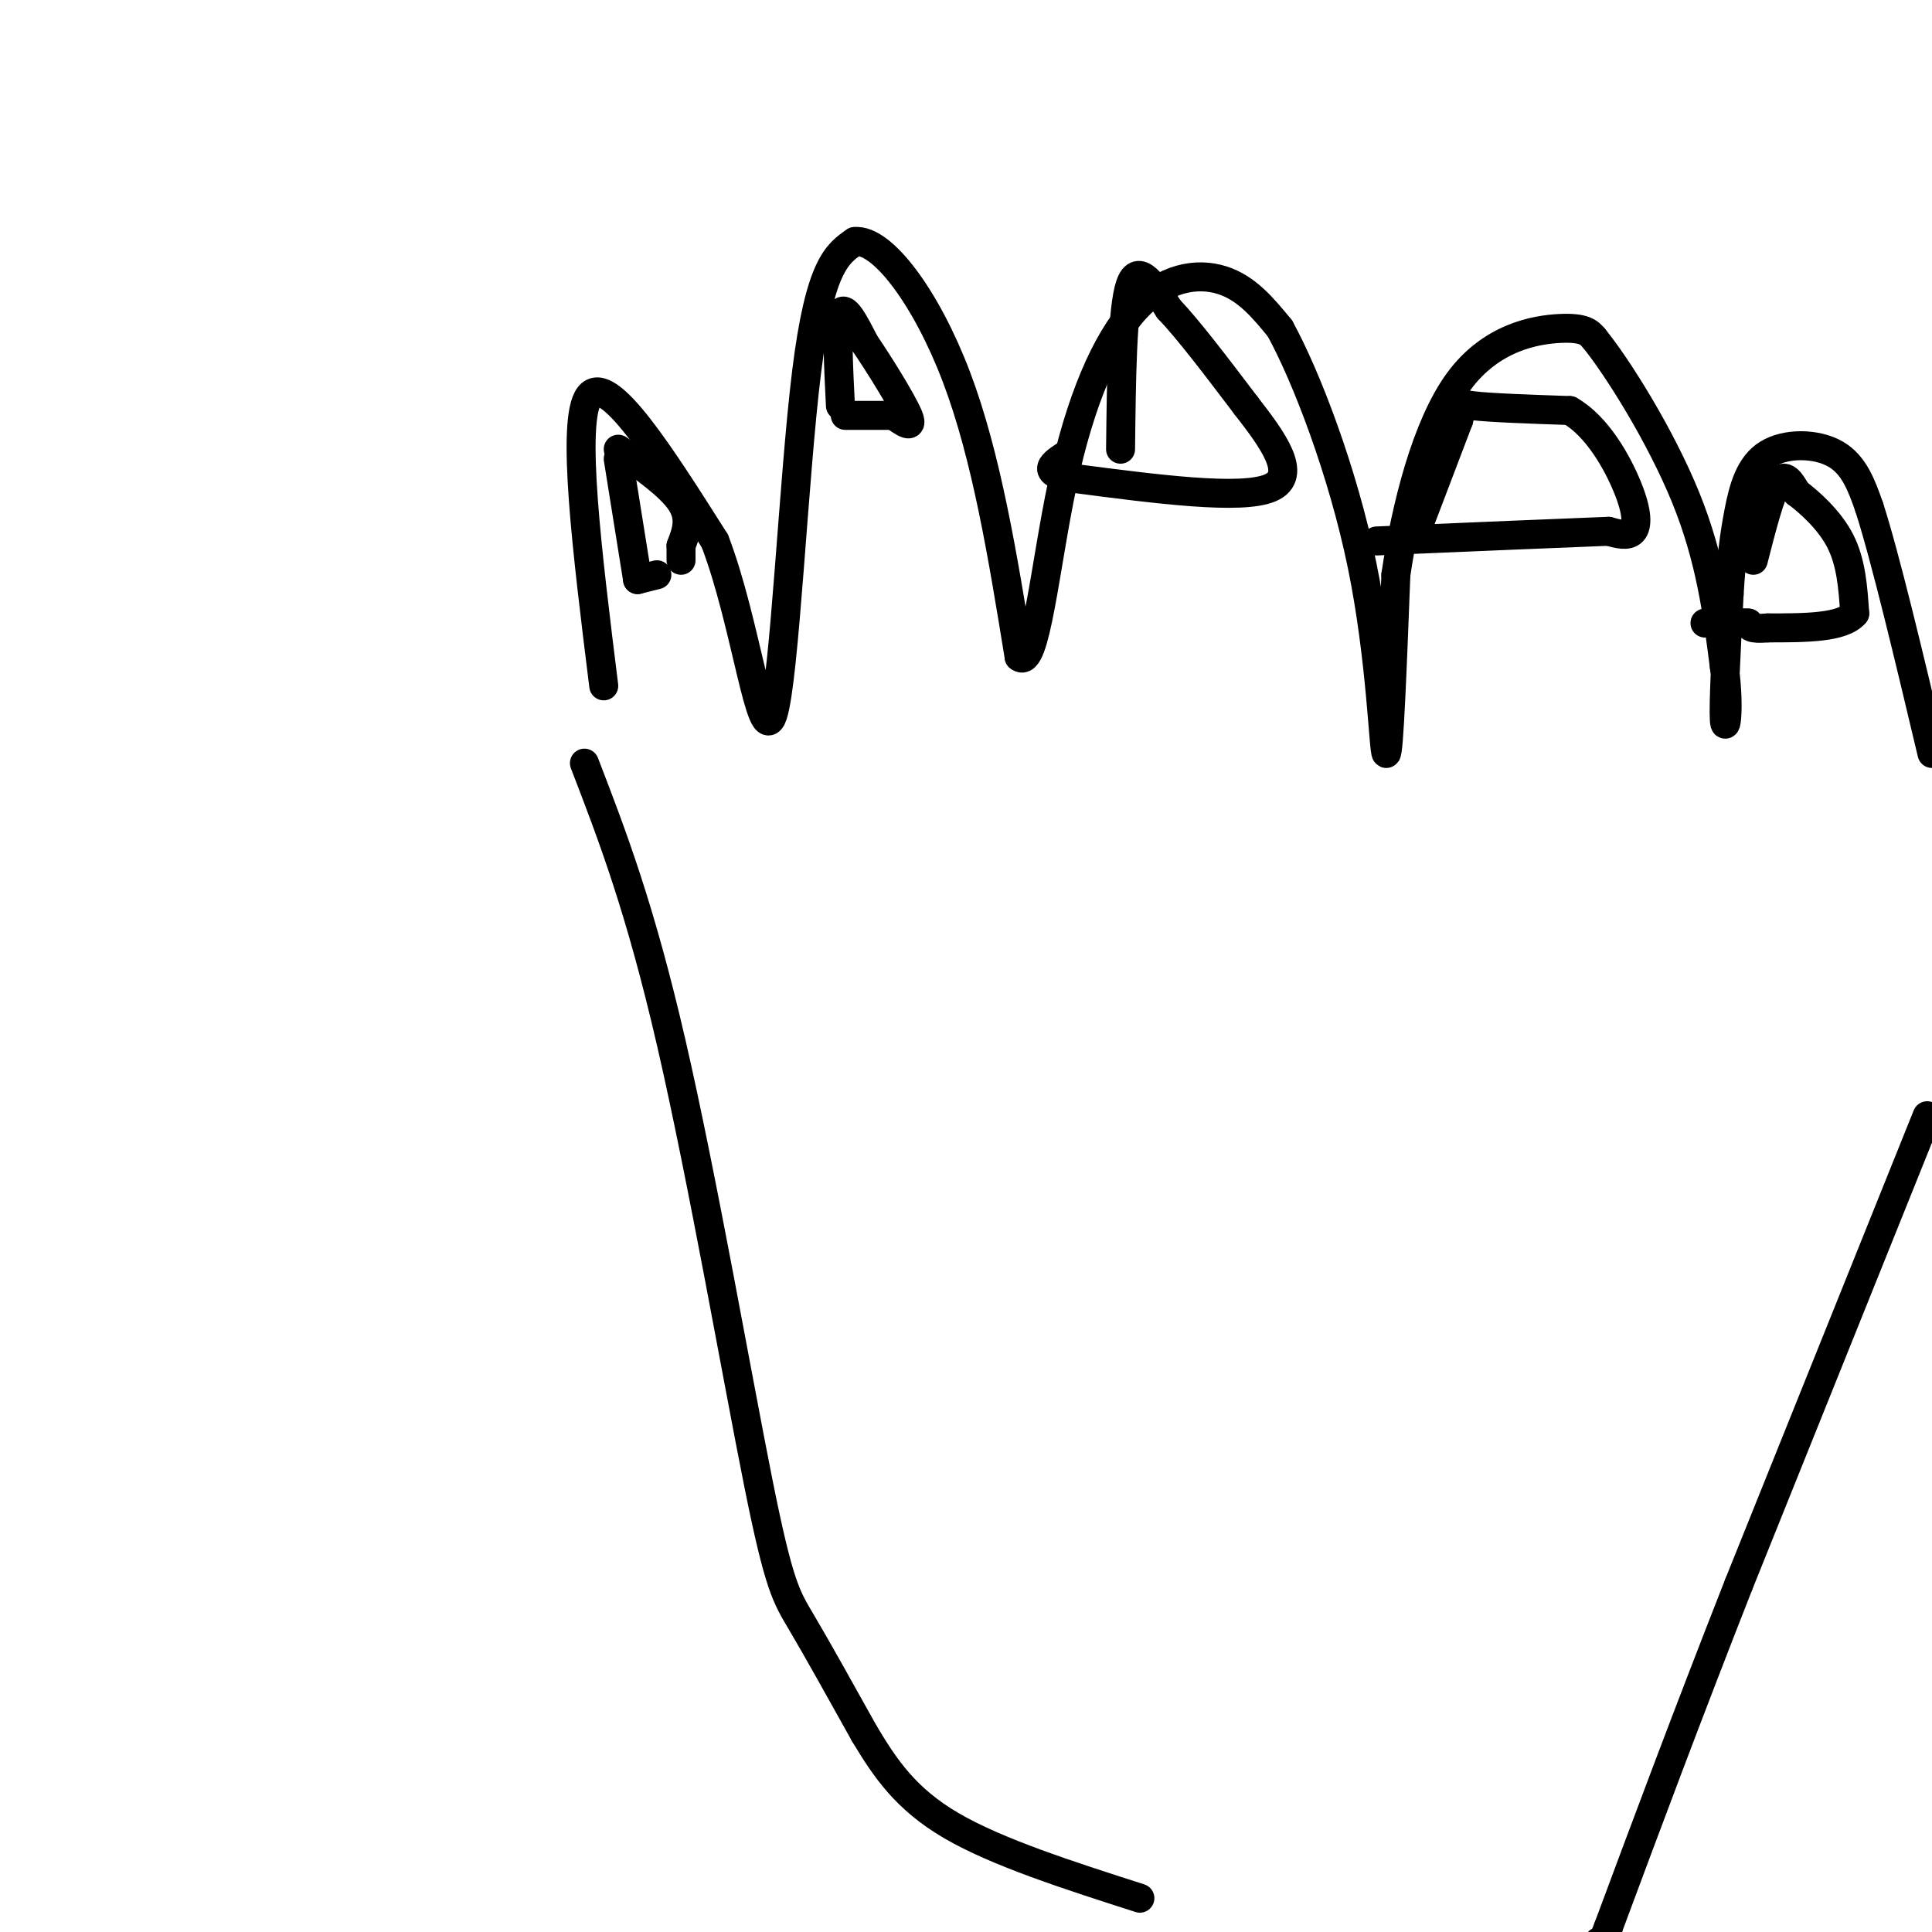 <svg viewBox='0 0 400 400' version='1.1' xmlns='http://www.w3.org/2000/svg' xmlns:xlink='http://www.w3.org/1999/xlink'><g fill='none' stroke='#000000' stroke-width='6' stroke-linecap='round' stroke-linejoin='round'><path d='M125,142c-3.417,-27.500 -6.833,-55.000 -3,-60c3.833,-5.000 14.917,12.500 26,30'/><path d='M148,112c6.440,16.690 9.542,43.417 12,36c2.458,-7.417 4.274,-48.976 7,-71c2.726,-22.024 6.363,-24.512 10,-27'/><path d='M177,50c5.644,-0.556 14.756,11.556 21,28c6.244,16.444 9.622,37.222 13,58'/><path d='M211,136c3.389,2.874 5.362,-18.941 9,-36c3.638,-17.059 8.941,-29.362 15,-36c6.059,-6.638 12.874,-7.611 18,-6c5.126,1.611 8.563,5.805 12,10'/><path d='M265,68c5.429,9.869 13.000,29.542 17,49c4.000,19.458 4.429,38.702 5,39c0.571,0.298 1.286,-18.351 2,-37'/><path d='M289,119c2.083,-14.095 6.292,-30.833 13,-40c6.708,-9.167 15.917,-10.762 21,-11c5.083,-0.238 6.042,0.881 7,2'/><path d='M330,70c4.956,6.089 13.844,20.311 19,33c5.156,12.689 6.578,23.844 8,35'/><path d='M357,138c1.200,9.044 0.200,14.156 0,11c-0.200,-3.156 0.400,-14.578 1,-26'/><path d='M358,123c0.445,-7.180 1.057,-12.131 2,-17c0.943,-4.869 2.215,-9.657 6,-12c3.785,-2.343 10.081,-2.241 14,0c3.919,2.241 5.459,6.620 7,11'/><path d='M387,105c3.333,10.333 8.167,30.667 13,51'/><path d='M399,231c0.000,0.000 -39.000,97.000 -39,97'/><path d='M360,328c-11.000,28.000 -19.000,49.500 -27,71'/><path d='M333,399c-4.833,12.333 -3.417,7.667 -2,3'/><path d='M121,158c5.762,14.946 11.524,29.893 18,58c6.476,28.107 13.667,69.375 18,91c4.333,21.625 5.810,23.607 9,29c3.190,5.393 8.095,14.196 13,23'/><path d='M179,359c4.289,7.133 8.511,13.467 18,19c9.489,5.533 24.244,10.267 39,15'/><path d='M136,119c0.000,0.000 -4.000,1.000 -4,1'/><path d='M132,120c0.000,0.000 -4.000,-25.000 -4,-25'/><path d='M128,93c5.417,3.833 10.833,7.667 13,11c2.167,3.333 1.083,6.167 0,9'/><path d='M141,113c0.000,2.000 0.000,2.500 0,3'/><path d='M174,84c-0.417,-8.417 -0.833,-16.833 0,-19c0.833,-2.167 2.917,1.917 5,6'/><path d='M179,71c2.911,4.267 7.689,11.933 9,15c1.311,3.067 -0.844,1.533 -3,0'/><path d='M185,86c-2.167,0.000 -6.083,0.000 -10,0'/><path d='M232,93c0.167,-14.583 0.333,-29.167 2,-34c1.667,-4.833 4.833,0.083 8,5'/><path d='M242,64c4.000,4.167 10.000,12.083 16,20'/><path d='M258,84c5.422,6.978 10.978,14.422 5,17c-5.978,2.578 -23.489,0.289 -41,-2'/><path d='M222,99c-7.000,-1.167 -4.000,-3.083 -1,-5'/><path d='M294,108c0.000,0.000 8.000,-21.000 8,-21'/><path d='M302,87c1.022,-3.978 -0.422,-3.422 3,-3c3.422,0.422 11.711,0.711 20,1'/><path d='M325,85c5.690,3.238 9.917,10.833 12,16c2.083,5.167 2.024,7.905 1,9c-1.024,1.095 -3.012,0.548 -5,0'/><path d='M333,110c-8.833,0.333 -28.417,1.167 -48,2'/><path d='M363,116c1.750,-6.833 3.500,-13.667 5,-16c1.500,-2.333 2.750,-0.167 4,2'/><path d='M372,102c2.489,1.867 6.711,5.533 9,10c2.289,4.467 2.644,9.733 3,15'/><path d='M384,127c-2.500,3.000 -10.250,3.000 -18,3'/><path d='M366,130c-3.667,0.333 -3.833,-0.333 -4,-1'/><path d='M362,129c-2.167,-0.167 -5.583,-0.083 -9,0'/></g>
</svg>
